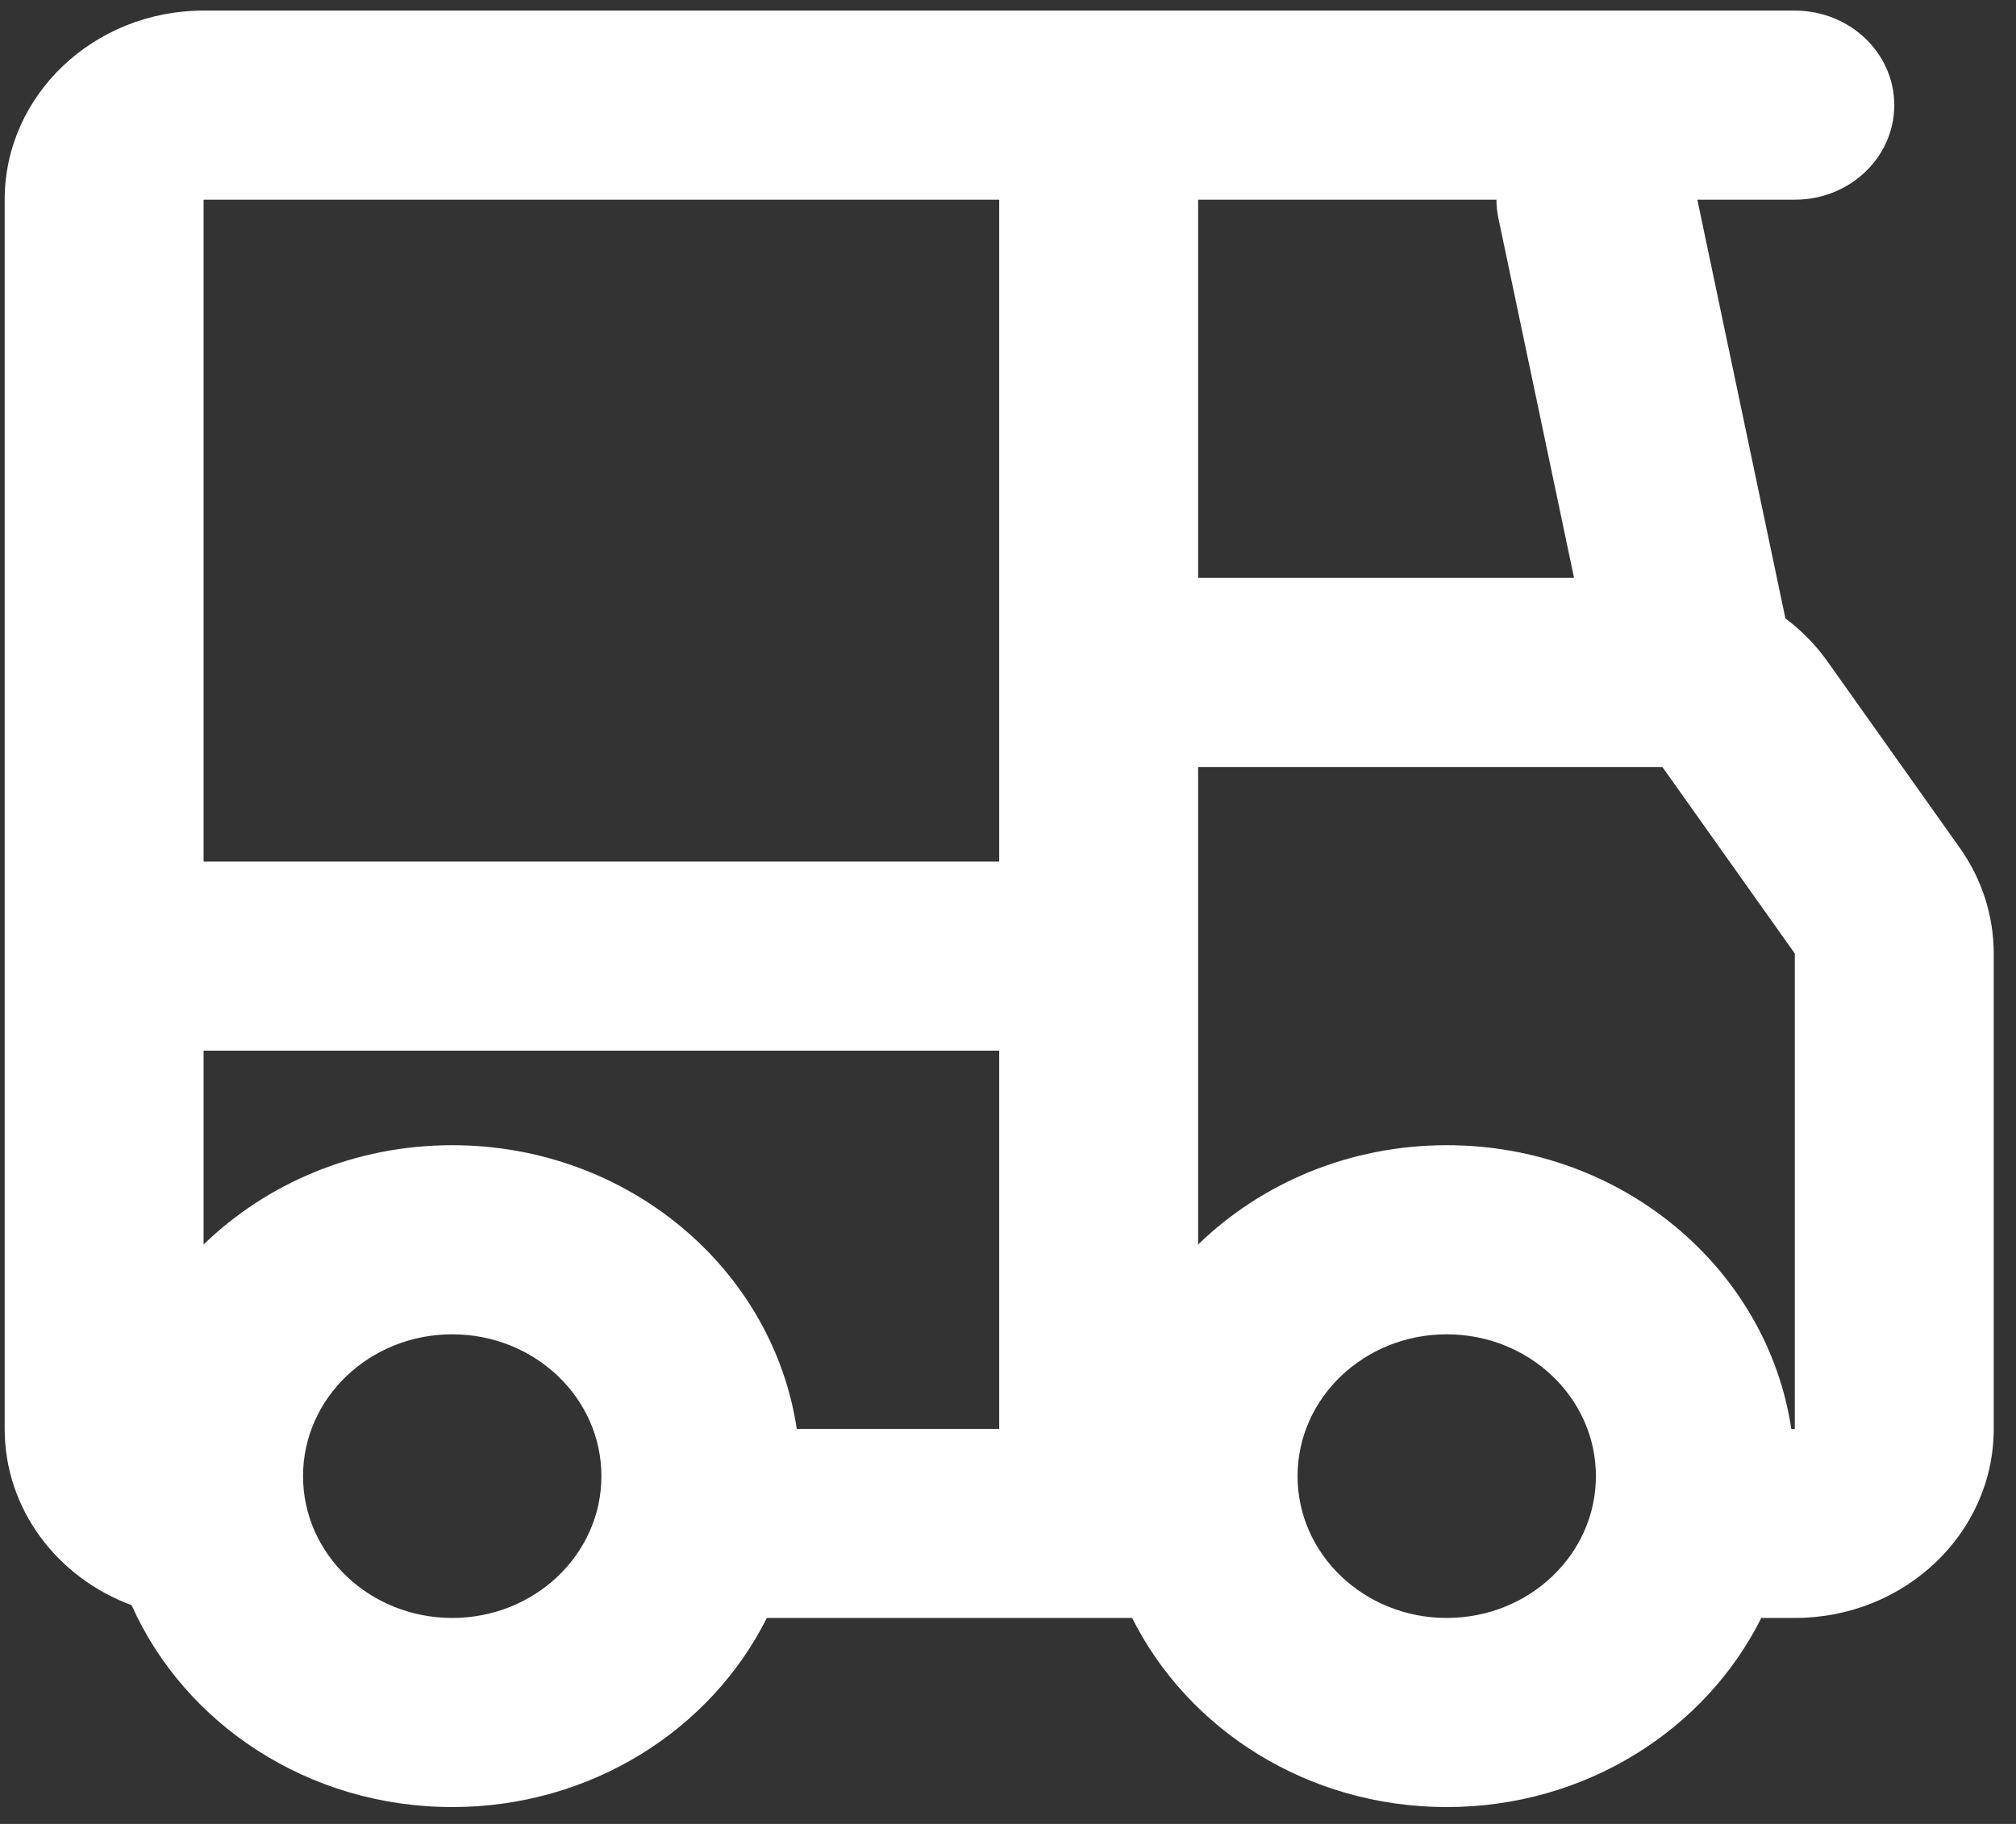 <svg width="63" height="57" viewBox="0 0 63 57" fill="none" xmlns="http://www.w3.org/2000/svg">
<rect x="0" y="0" width="63" height="57" fill="#333333" stroke="none"/>
<path fill-rule="evenodd" clip-rule="evenodd" d="M0.146 6.241C0.146 2.977 2.929 0.331 6.362 0.331H18.794H34.333H37.441H56.088C57.805 0.331 59.196 1.654 59.196 3.286C59.196 4.918 57.805 6.241 56.088 6.241H53.042L55.794 19.326C56.294 19.7 56.737 20.149 57.102 20.663L61.24 26.492C61.934 27.469 62.304 28.62 62.304 29.799V44.654C62.304 47.918 59.521 50.563 56.088 50.563H55.041C53.296 54.057 49.55 56.473 45.211 56.473C40.871 56.473 37.126 54.057 35.38 50.563H34.333H23.963C22.217 54.057 18.471 56.473 14.132 56.473C9.629 56.473 5.766 53.872 4.113 50.164C1.792 49.307 0.146 47.163 0.146 44.654V6.241ZM37.441 6.241H46.764C46.764 6.432 46.784 6.626 46.825 6.82L49.189 18.06H37.441V6.241ZM31.225 6.241H18.794L18.793 6.241H6.362V26.925H31.225V6.241ZM31.225 32.834H6.362V38.893C8.337 36.978 11.088 35.789 14.132 35.789C19.612 35.789 24.145 39.642 24.899 44.654H31.225V32.834ZM37.441 38.893C39.415 36.978 42.167 35.789 45.211 35.789C50.691 35.789 55.224 39.642 55.978 44.654H56.088V29.799L51.95 23.97H37.441V38.893ZM40.549 46.131C40.549 43.683 42.636 41.699 45.211 41.699C47.785 41.699 49.872 43.683 49.872 46.131C49.872 48.579 47.785 50.563 45.211 50.563C42.636 50.563 40.549 48.579 40.549 46.131ZM14.132 41.699C11.557 41.699 9.47 43.683 9.47 46.131C9.47 48.579 11.557 50.563 14.132 50.563C16.707 50.563 18.794 48.579 18.794 46.131C18.794 43.683 16.707 41.699 14.132 41.699Z" fill="white"/>
</svg>
